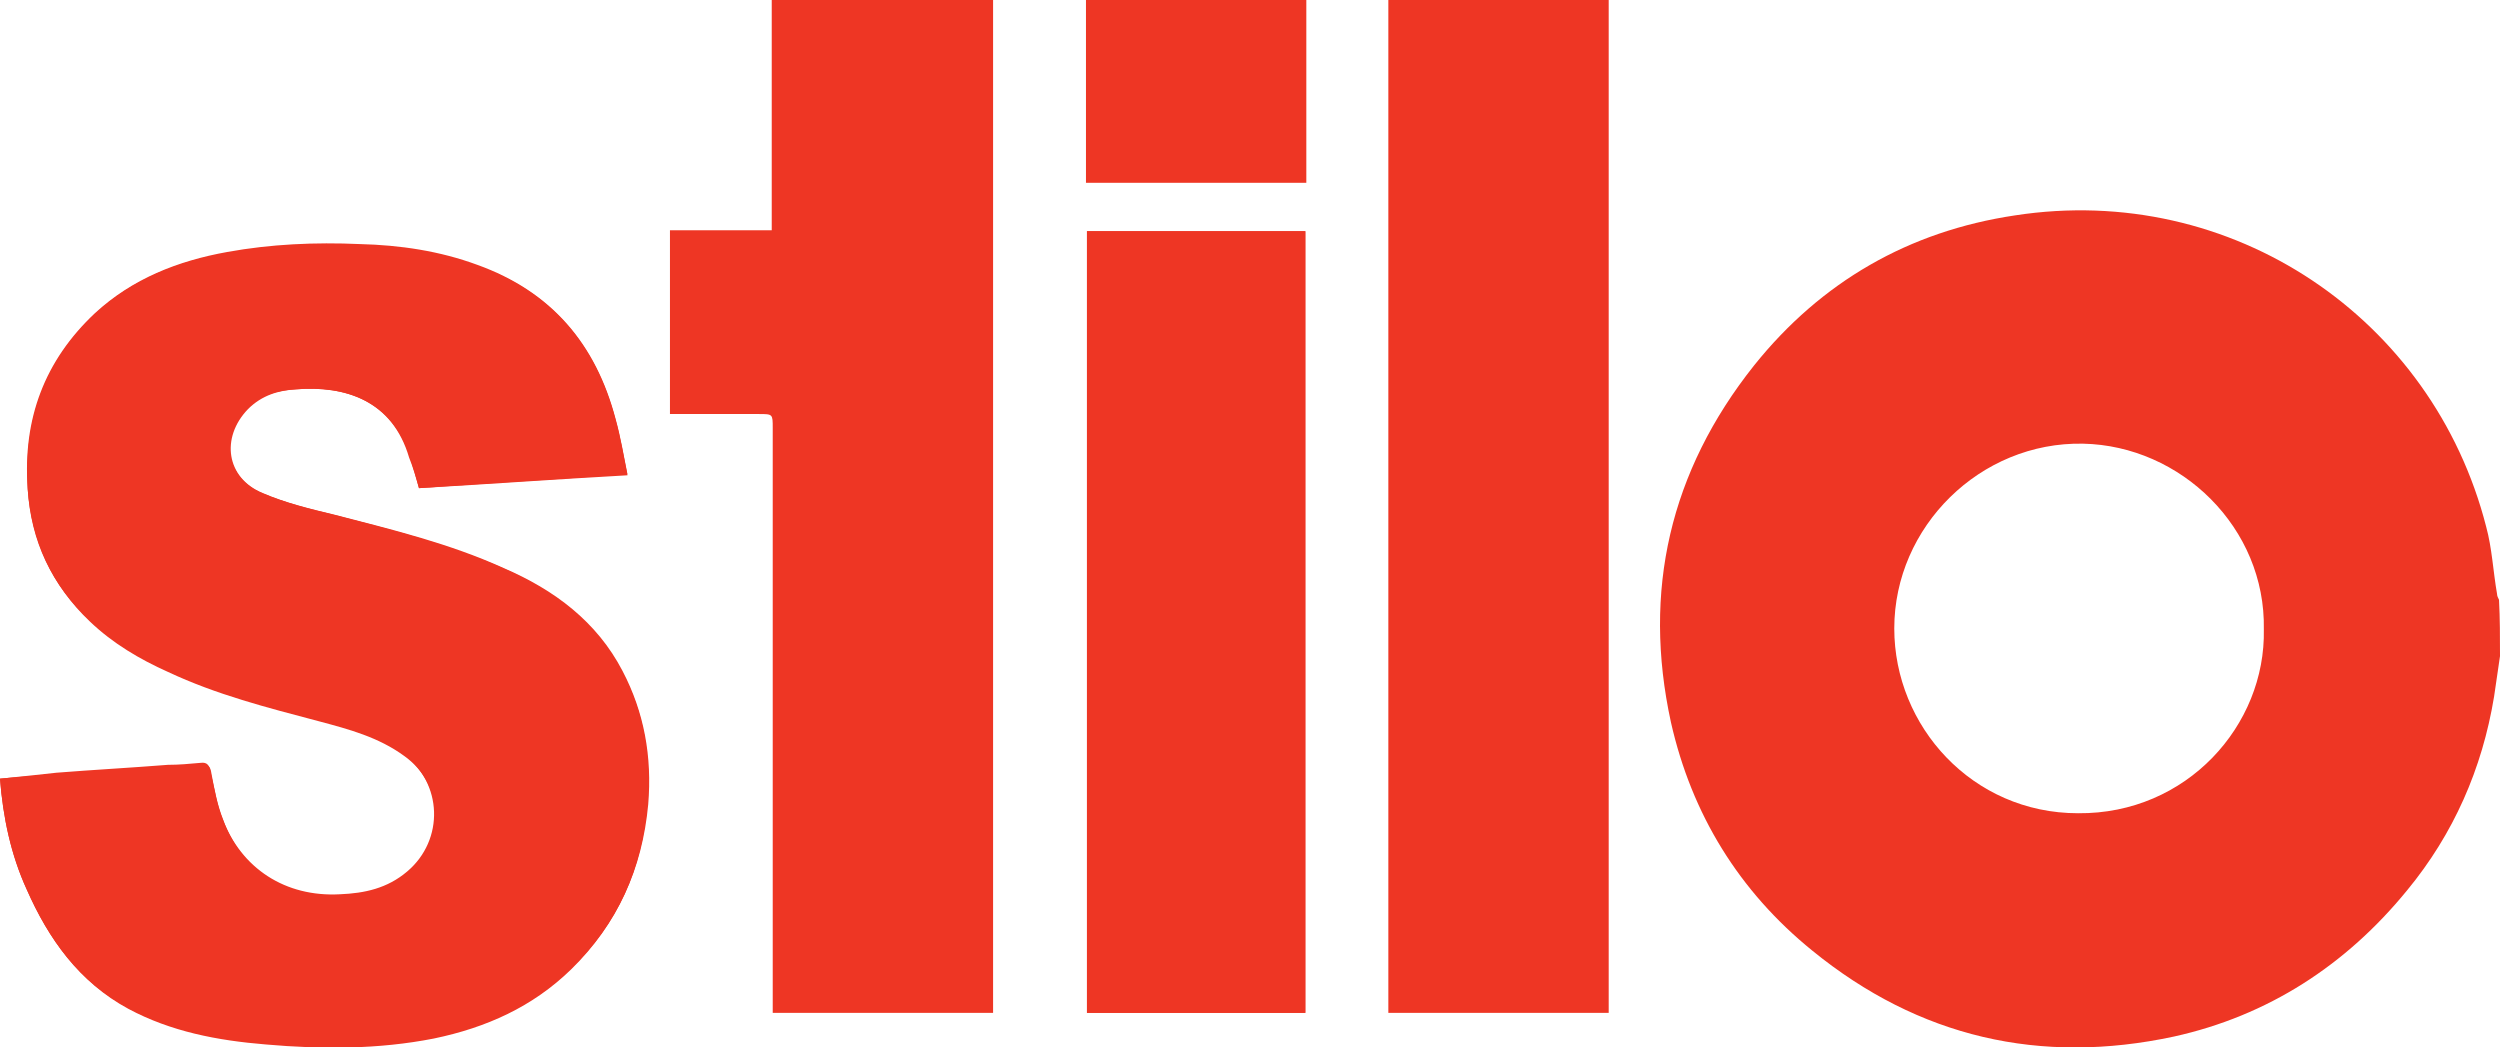 <?xml version="1.0" encoding="utf-8"?>
<!-- Generator: Adobe Illustrator 21.0.2, SVG Export Plug-In . SVG Version: 6.00 Build 0)  -->
<svg version="1.1" id="Layer_1" xmlns="http://www.w3.org/2000/svg" xmlns:xlink="http://www.w3.org/1999/xlink" x="0px" y="0px"
	 viewBox="0 0 253 106" style="enable-background:new 0 0 253 106;" xml:space="preserve">
<style type="text/css">
	.st0{fill:#EE3624;}
</style>
<g>
	<g>
		<path class="st0" d="M42.4,49.4c7-0.5,14-0.9,21.1-1.4c-0.4-2-0.7-3.8-1.2-5.6c-2-7.6-6.5-12.9-14-15.6c-3.8-1.4-7.8-2-11.9-2.1
			c-4.5-0.2-9,0-13.4,0.8c-5,0.9-9.6,2.7-13.4,6.2c-5.1,4.8-7.3,10.7-6.8,17.7c0.3,5.3,2.4,9.8,6.3,13.4c2.3,2.2,5.1,3.8,7.9,5.1
			c4.9,2.3,10.1,3.6,15.2,4.9c3,0.8,6,1.6,8.6,3.5c4,2.9,4.2,8.7,0.4,11.9c-2,1.7-4.3,2.2-6.8,2.3c-5.5,0.3-10-2.6-11.9-7.7
			c-0.6-1.5-0.8-3.1-1.2-4.7c-0.1-0.6-0.3-1-1-0.9c-1.1,0.1-2.2,0.2-3.3,0.2c-3.8,0.3-7.5,0.5-11.3,0.8C3.9,78.4,2,78.6,0,78.8
			c0.3,3.9,1.1,7.7,2.7,11.2C4.9,95,8,99.4,13,102.1c4.3,2.3,9,3.2,13.9,3.6c5.7,0.5,11.4,0.5,17-0.6c5.3-1.1,10-3.2,13.9-7
			c4.7-4.6,7.2-10.2,7.7-16.7c0.4-4.8-0.3-9.3-2.6-13.5c-2.7-5-7-8.2-12-10.4c-5.5-2.4-11.3-3.9-17.1-5.4c-2.5-0.6-4.9-1.2-7.3-2.2
			c-3.7-1.6-4.3-5.7-1.5-8.5c1.3-1.4,3-1.9,4.9-2c5-0.4,9.8,1.1,11.5,6.9C41.8,47.3,42.1,48.3,42.4,49.4z M110,23.4
			c0,26.4,0,52.8,0,79.1c7.4,0,14.8,0,22.1,0c0-26.4,0-52.8,0-79.1C124.7,23.4,117.4,23.4,110,23.4z"/>
		<path class="st0" d="M253,66.4c-0.2,1.4-0.4,2.7-0.6,4.1c-1.2,7.3-4.1,13.9-8.8,19.6c-6.2,7.6-14.1,12.7-23.6,14.8
			c-13.5,2.9-25.8,0.1-36.6-8.7c-7.4-6-12.2-13.8-14.3-23.1c-2.9-13.3-0.1-25.4,8.4-36.1c6.8-8.5,15.7-13.6,26.4-15.2
			c22-3.4,42.3,10.4,47.7,31.5c0.6,2.2,0.7,4.5,1.1,6.8c0,0.2,0.1,0.4,0.2,0.6C253,62.6,253,64.5,253,66.4z M229.1,63.7
			c0.2-10.3-8.4-18.6-18.3-18.8c-10.4-0.2-19.1,8.4-19.1,18.7c0,9.9,7.9,18.7,18.6,18.7C221.3,82.4,229.3,73.4,229.1,63.7z"/>
		<path class="st0" d="M100.5,0c0,34.2,0,68.3,0,102.5c-7.4,0-14.8,0-22.3,0c0-0.4,0-0.9,0-1.3c0-19.3,0-38.6,0-57.9
			c0-1.4,0-1.4-1.4-1.4c-2.6,0-5.2,0-7.8,0c-0.4,0-0.7,0-1.2,0c0-6.2,0-12.3,0-18.6c3.4,0,6.8,0,10.3,0c0-7.8,0-15.6,0-23.3
			C85.7,0,93.1,0,100.5,0z"/>
		<path class="st0" d="M162.8,0c0,34.1,0,68.3,0,102.5c-7.4,0-14.8,0-22.3,0c0-0.4,0-0.8,0-1.3c0-33.3,0-66.6,0-99.9
			c0-0.4,0-0.9,0-1.3C148,0,155.4,0,162.8,0z"/>
		<path class="st0" d="M132.2,0c0,6.2,0,12.3,0,18.5c-7.4,0-14.8,0-22.3,0c0-6.2,0-12.4,0-18.5C117.3,0,124.8,0,132.2,0z"/>
		<path class="st0" d="M42.4,49.4c-0.3-1.1-0.6-2.1-0.9-3.1c-1.8-5.8-6.6-7.3-11.5-6.9c-1.8,0.1-3.5,0.6-4.9,2
			c-2.8,2.9-2.2,7,1.5,8.5c2.3,1,4.8,1.6,7.3,2.2c5.8,1.5,11.6,2.9,17.1,5.4c5.1,2.2,9.4,5.4,12,10.4c2.2,4.2,3,8.7,2.6,13.5
			C65,87.9,62.5,93.5,57.8,98c-3.9,3.8-8.6,5.9-13.9,7c-5.6,1.1-11.3,1.1-17,0.6c-4.8-0.4-9.5-1.3-13.9-3.6C8,99.4,4.9,95,2.7,90
			C1.1,86.5,0.3,82.7,0,78.8c2-0.2,3.9-0.3,5.8-0.4c3.8-0.3,7.5-0.5,11.3-0.8c1.1-0.1,2.2-0.1,3.3-0.2c0.7-0.1,0.9,0.2,1,0.9
			c0.3,1.6,0.6,3.2,1.2,4.7c1.9,5.2,6.4,8,11.9,7.7c2.5-0.1,4.8-0.6,6.8-2.3c3.8-3.2,3.7-9-0.4-11.9c-2.6-1.9-5.6-2.7-8.6-3.5
			C27,71.6,21.9,70.3,17,68c-2.9-1.3-5.6-2.9-7.9-5.1c-3.8-3.6-5.9-8.1-6.3-13.4c-0.4-7,1.7-12.9,6.8-17.7c3.7-3.5,8.3-5.3,13.4-6.2
			c4.4-0.8,8.9-0.9,13.4-0.8c4,0.2,8,0.8,11.9,2.1c7.5,2.6,12,8,14,15.6c0.5,1.8,0.8,3.6,1.2,5.6C56.3,48.5,49.4,49,42.4,49.4z"/>
		<path class="st0" d="M110,23.4c7.4,0,14.7,0,22.1,0c0,26.4,0,52.7,0,79.1c-7.3,0-14.7,0-22.1,0C110,76.2,110,49.8,110,23.4z"/>
	</g>
</g>
</svg>
